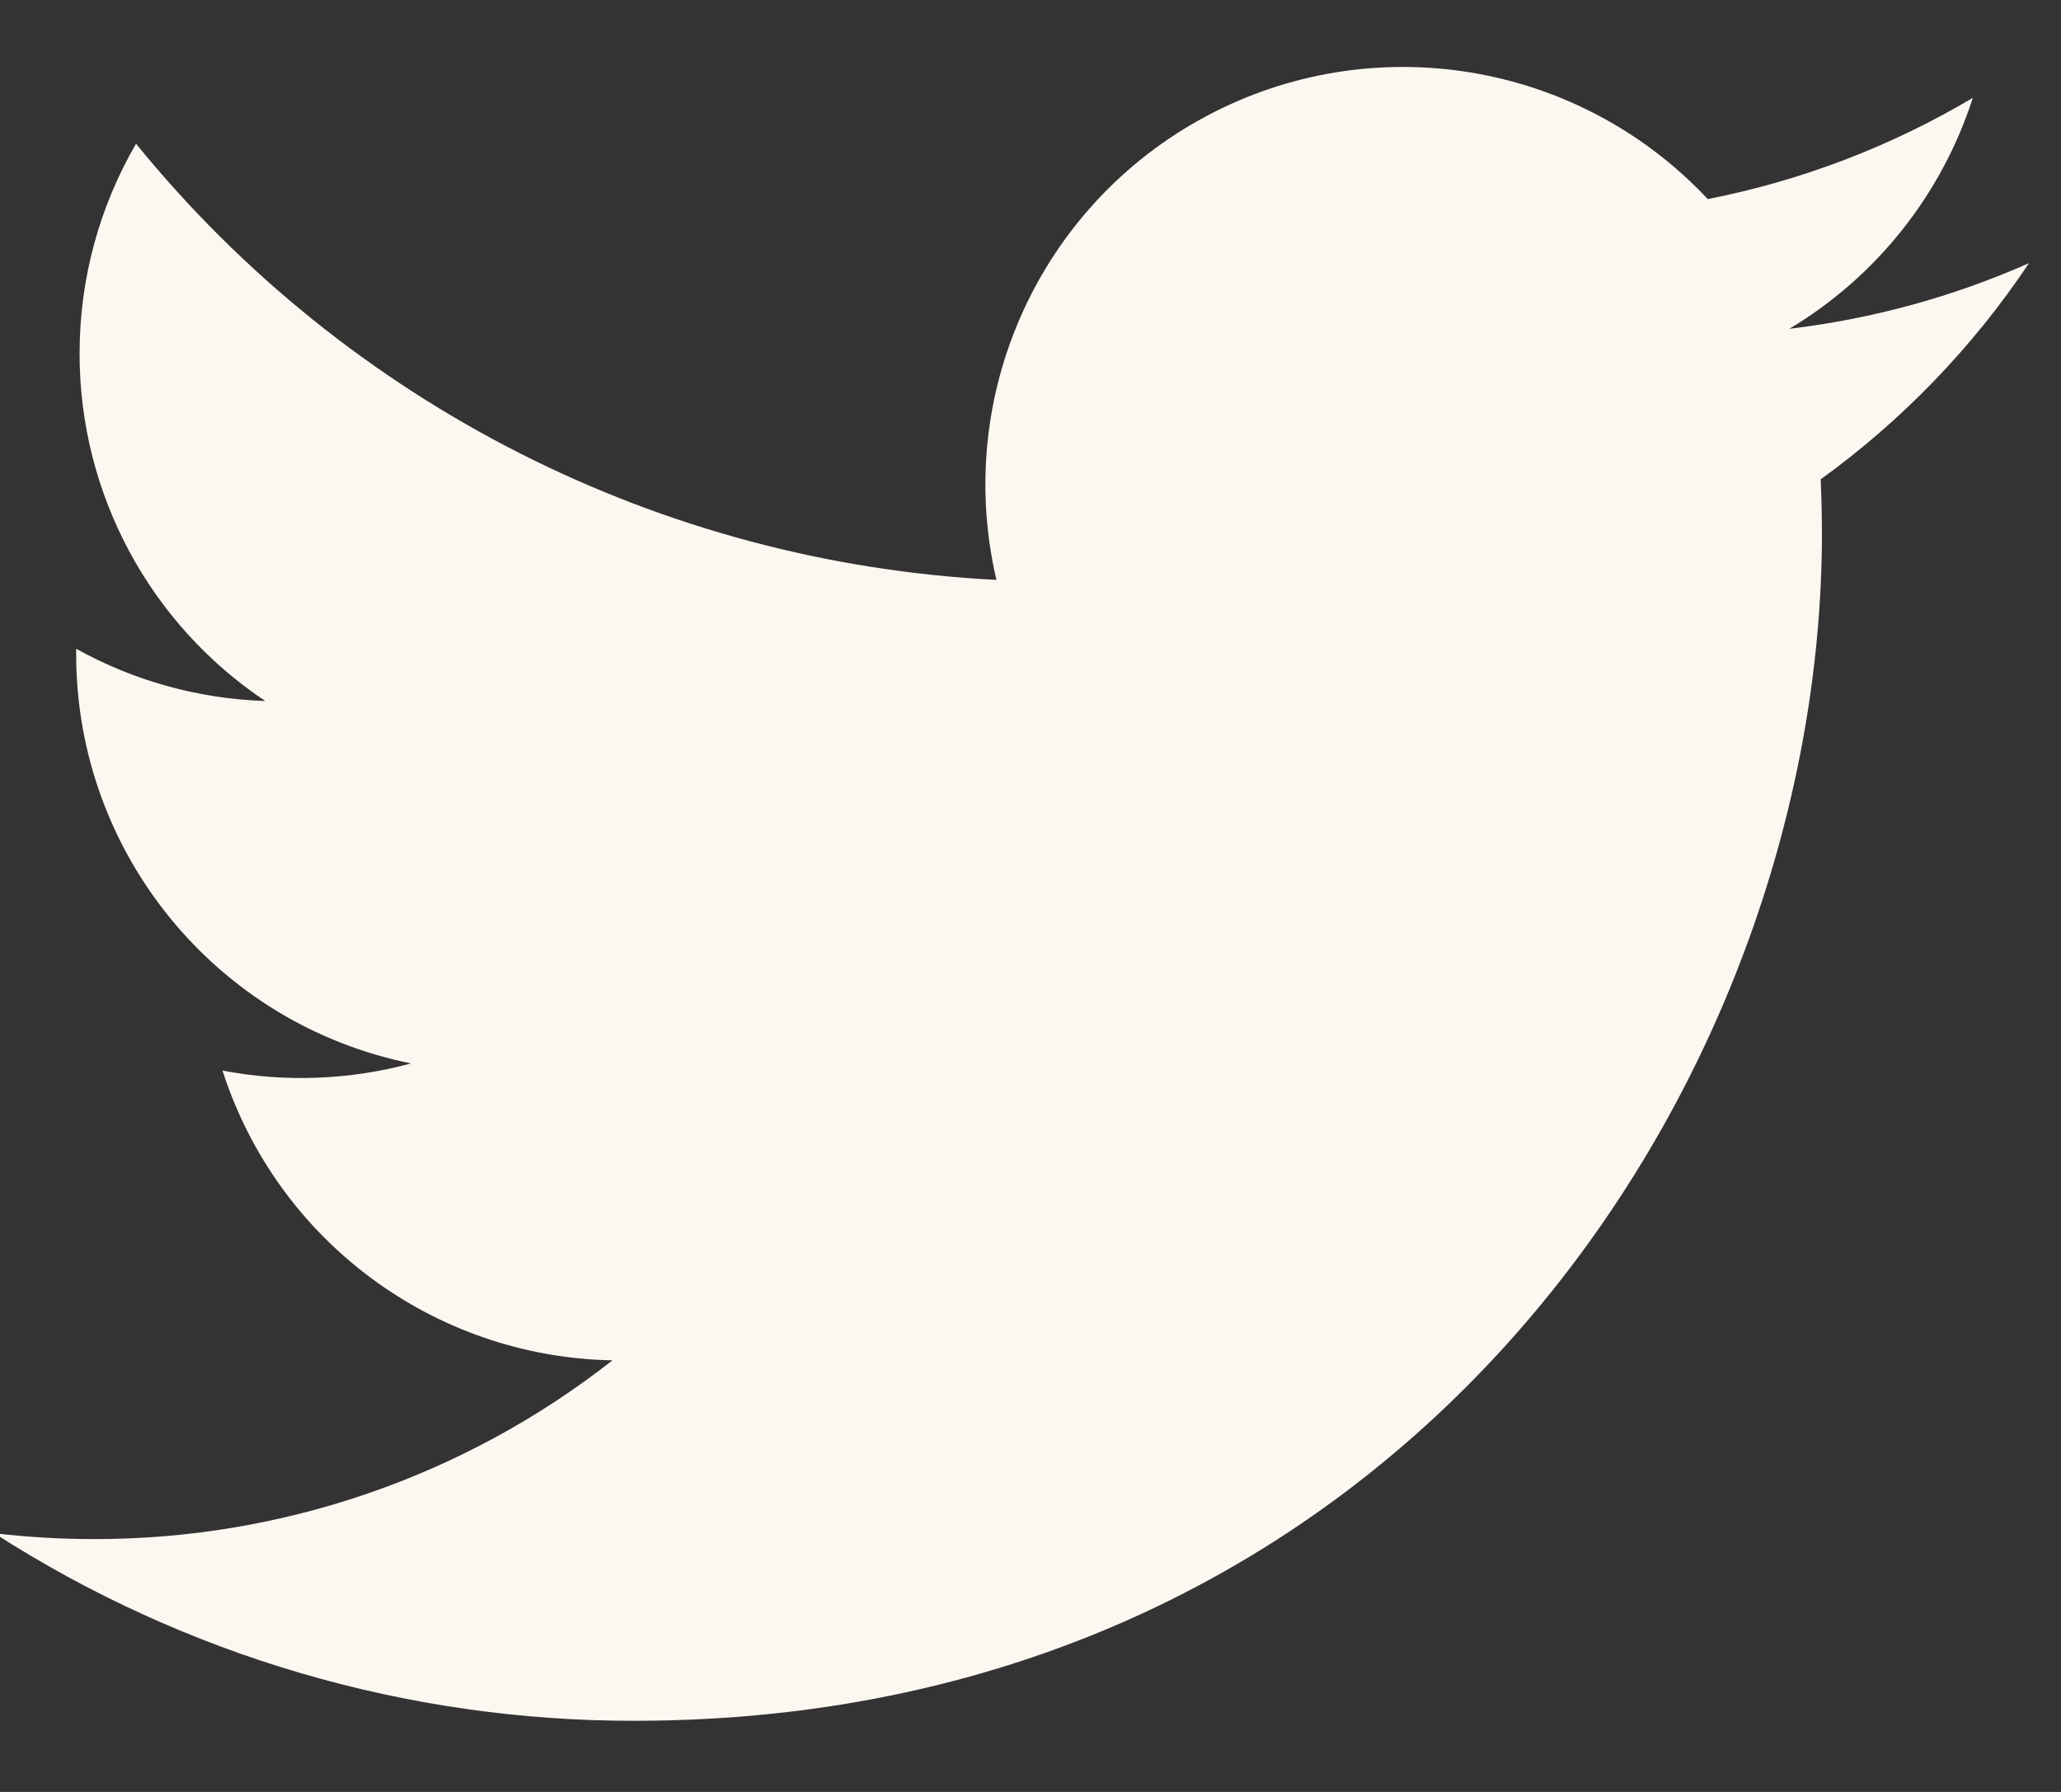 <?xml version="1.0" encoding="UTF-8"?>
<svg width="23px" height="20px" viewBox="0 0 23 20" version="1.1" xmlns="http://www.w3.org/2000/svg" xmlns:xlink="http://www.w3.org/1999/xlink">
    <rect x="0" y="0" width="23" height="20" fill="#333333" stroke="none"/>
    <title>icone/twitter</title>
    <g id="Symbols" stroke="none" stroke-width="1" fill="none" fill-rule="evenodd">
        <g id="Footer" transform="translate(-689, -114)">
            <g id="Group" transform="translate(688, 112)">
                <rect id="ViewBox" x="0" y="0" width="24" height="24"></rect>
                <path d="M23.643,4.937 C22.808,5.307 21.911,5.557 20.968,5.67 C21.941,5.088 22.669,4.171 23.016,3.092 C22.102,3.635 21.101,4.017 20.058,4.222 C18.615,2.682 16.318,2.303 14.457,3.299 C12.597,4.295 11.638,6.417 12.12,8.472 C8.374,8.284 4.884,6.515 2.518,3.604 C2.118,4.294 1.888,5.094 1.888,5.946 C1.887,7.504 2.665,8.959 3.96,9.824 C3.22,9.8 2.497,9.601 1.85,9.241 L1.85,9.301 C1.85,11.519 3.413,13.43 5.587,13.869 C4.901,14.055 4.181,14.082 3.483,13.949 C4.093,15.847 5.842,17.146 7.835,17.183 C6.185,18.478 4.147,19.181 2.049,19.178 C1.677,19.178 1.306,19.156 0.937,19.113 C3.066,20.482 5.545,21.209 8.077,21.206 C16.647,21.206 21.332,14.108 21.332,7.952 C21.332,7.752 21.327,7.55 21.318,7.35 C22.229,6.691 23.016,5.875 23.641,4.94 L23.643,4.937 L23.643,4.937 Z" id="Path" fill="#FCF8F1"></path>
            </g>
        </g>
    </g>
</svg>